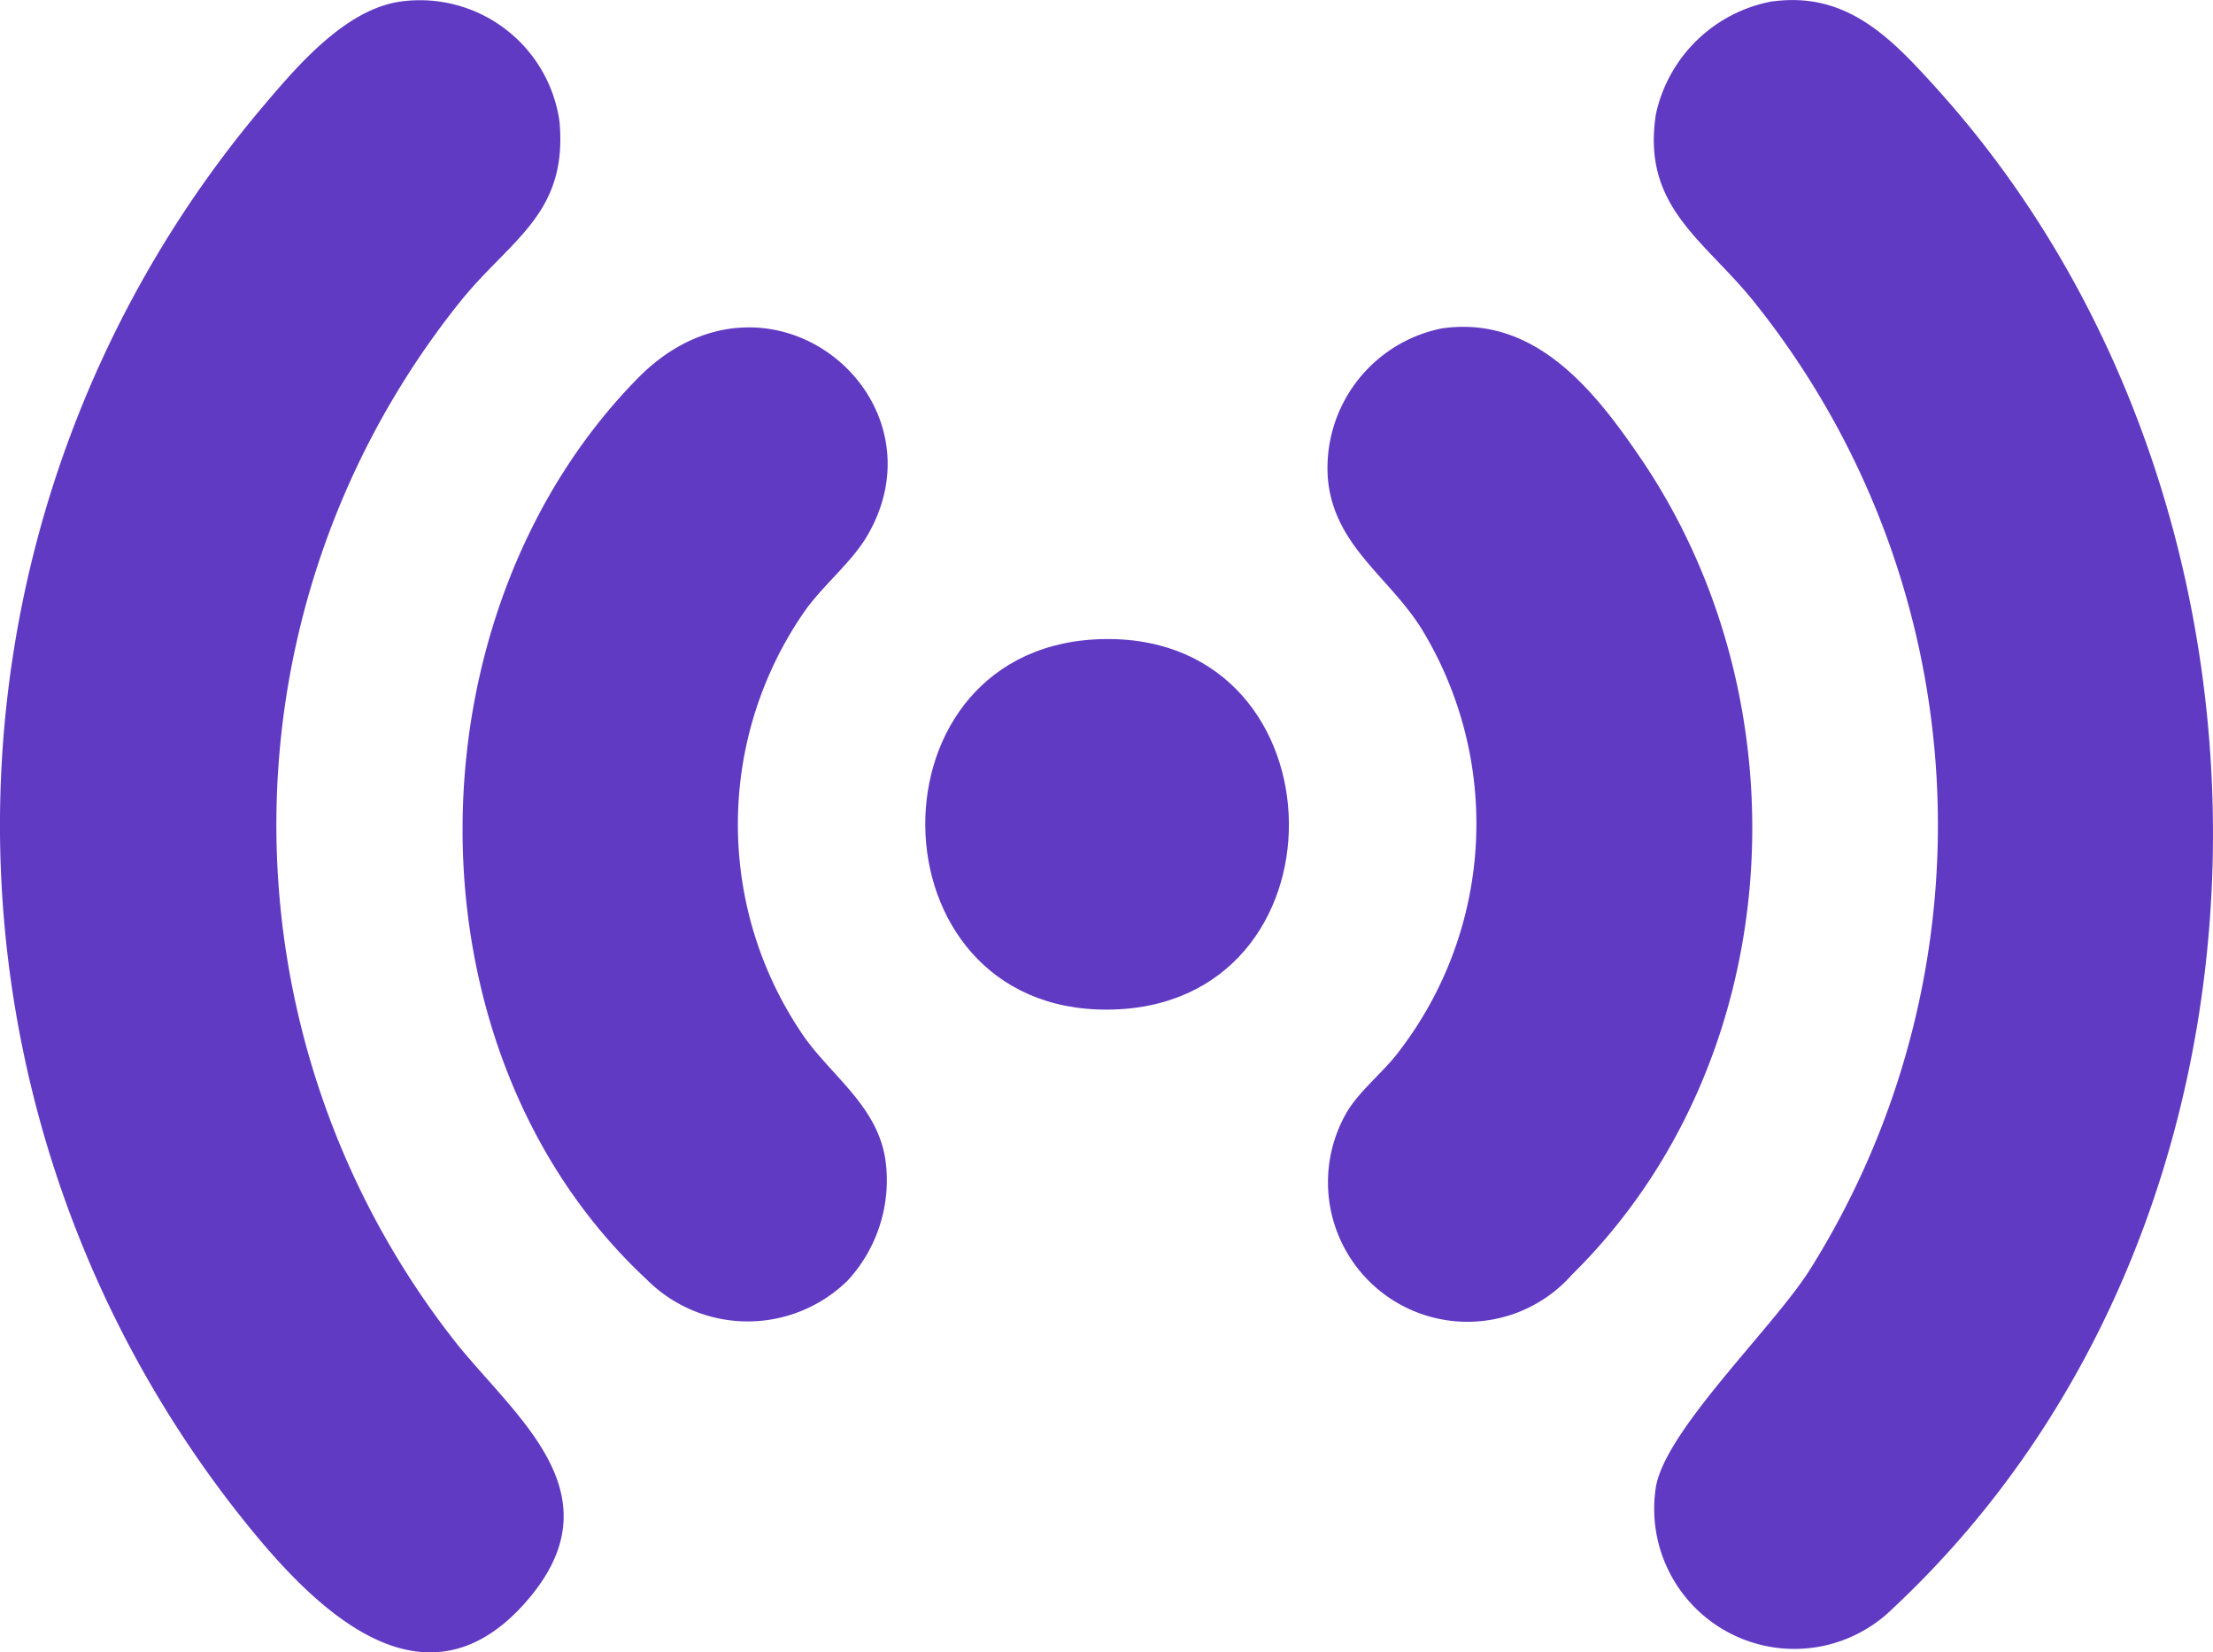 <svg id="Group_2423" data-name="Group 2423" xmlns="http://www.w3.org/2000/svg" xmlns:xlink="http://www.w3.org/1999/xlink" width="66.847" height="49.906" viewBox="0 0 66.847 49.906">
  <defs>
    <clipPath id="clip-path">
      <rect id="Rectangle_1558" data-name="Rectangle 1558" width="66.847" height="49.905" fill="#613ac3"/>
    </clipPath>
  </defs>
  <g id="Group_2299" data-name="Group 2299" transform="translate(0 0)">
    <g id="Group_2298" data-name="Group 2298" clip-path="url(#clip-path)">
      <path id="Path_1479" data-name="Path 1479" d="M33.418.042c2.256-.3,3.595,1.132,4.972,2.659C49.754,15.306,49.64,36.8,37.046,48.573a4.233,4.233,0,0,1-7.175-3.583c.206-1.707,3.525-4.85,4.657-6.632A25.255,25.255,0,0,0,32.8,9.057c-1.494-1.838-3.354-2.839-2.915-5.619a4.417,4.417,0,0,1,3.53-3.4" transform="translate(20.136 0)" fill="#613ac3"/>
      <path id="Path_1480" data-name="Path 1480" d="M15.852,48.419c-3.305,3.7-6.846-.375-8.884-3.007A33.626,33.626,0,0,1,7.78,3.405C8.868,2.118,10.371.279,12.113.041A4.258,4.258,0,0,1,16.9,3.661c.258,2.771-1.444,3.543-2.948,5.382A25.26,25.26,0,0,0,13.814,40.6c1.841,2.277,4.908,4.592,2.039,7.816" transform="translate(0 0.004)" fill="#613ac3"/>
      <path id="Path_1481" data-name="Path 1481" d="M19.939,34.723a4.309,4.309,0,0,1-6.052-.079C6.468,27.734,6.6,14.591,13.632,7.44c3.91-3.977,9.4.539,6.934,4.753-.481.821-1.362,1.516-1.916,2.317a11.282,11.282,0,0,0,0,12.807c.853,1.211,2.206,2.1,2.459,3.7a4.467,4.467,0,0,1-1.169,3.709" transform="translate(5.632 3.985)" fill="#613ac3"/>
      <path id="Path_1482" data-name="Path 1482" d="M31.341,34.512a4.214,4.214,0,0,1-6.768-4.967c.4-.633,1.109-1.186,1.545-1.781a11.283,11.283,0,0,0,.653-12.782c-.99-1.563-2.632-2.493-2.811-4.511A4.3,4.3,0,0,1,27.4,5.94c2.868-.415,4.689,1.96,6.113,4.076,4.967,7.46,4.294,18.126-2.176,24.5" transform="translate(16.15 3.979)" fill="#613ac3"/>
      <path id="Path_1483" data-name="Path 1483" d="M22.135,11.522c7.3-.067,7.431,11.125.084,11.192-7.3.067-7.429-11.125-.084-11.192" transform="translate(11.264 7.779)" fill="#613ac3"/>
    </g>
  </g>
</svg>
